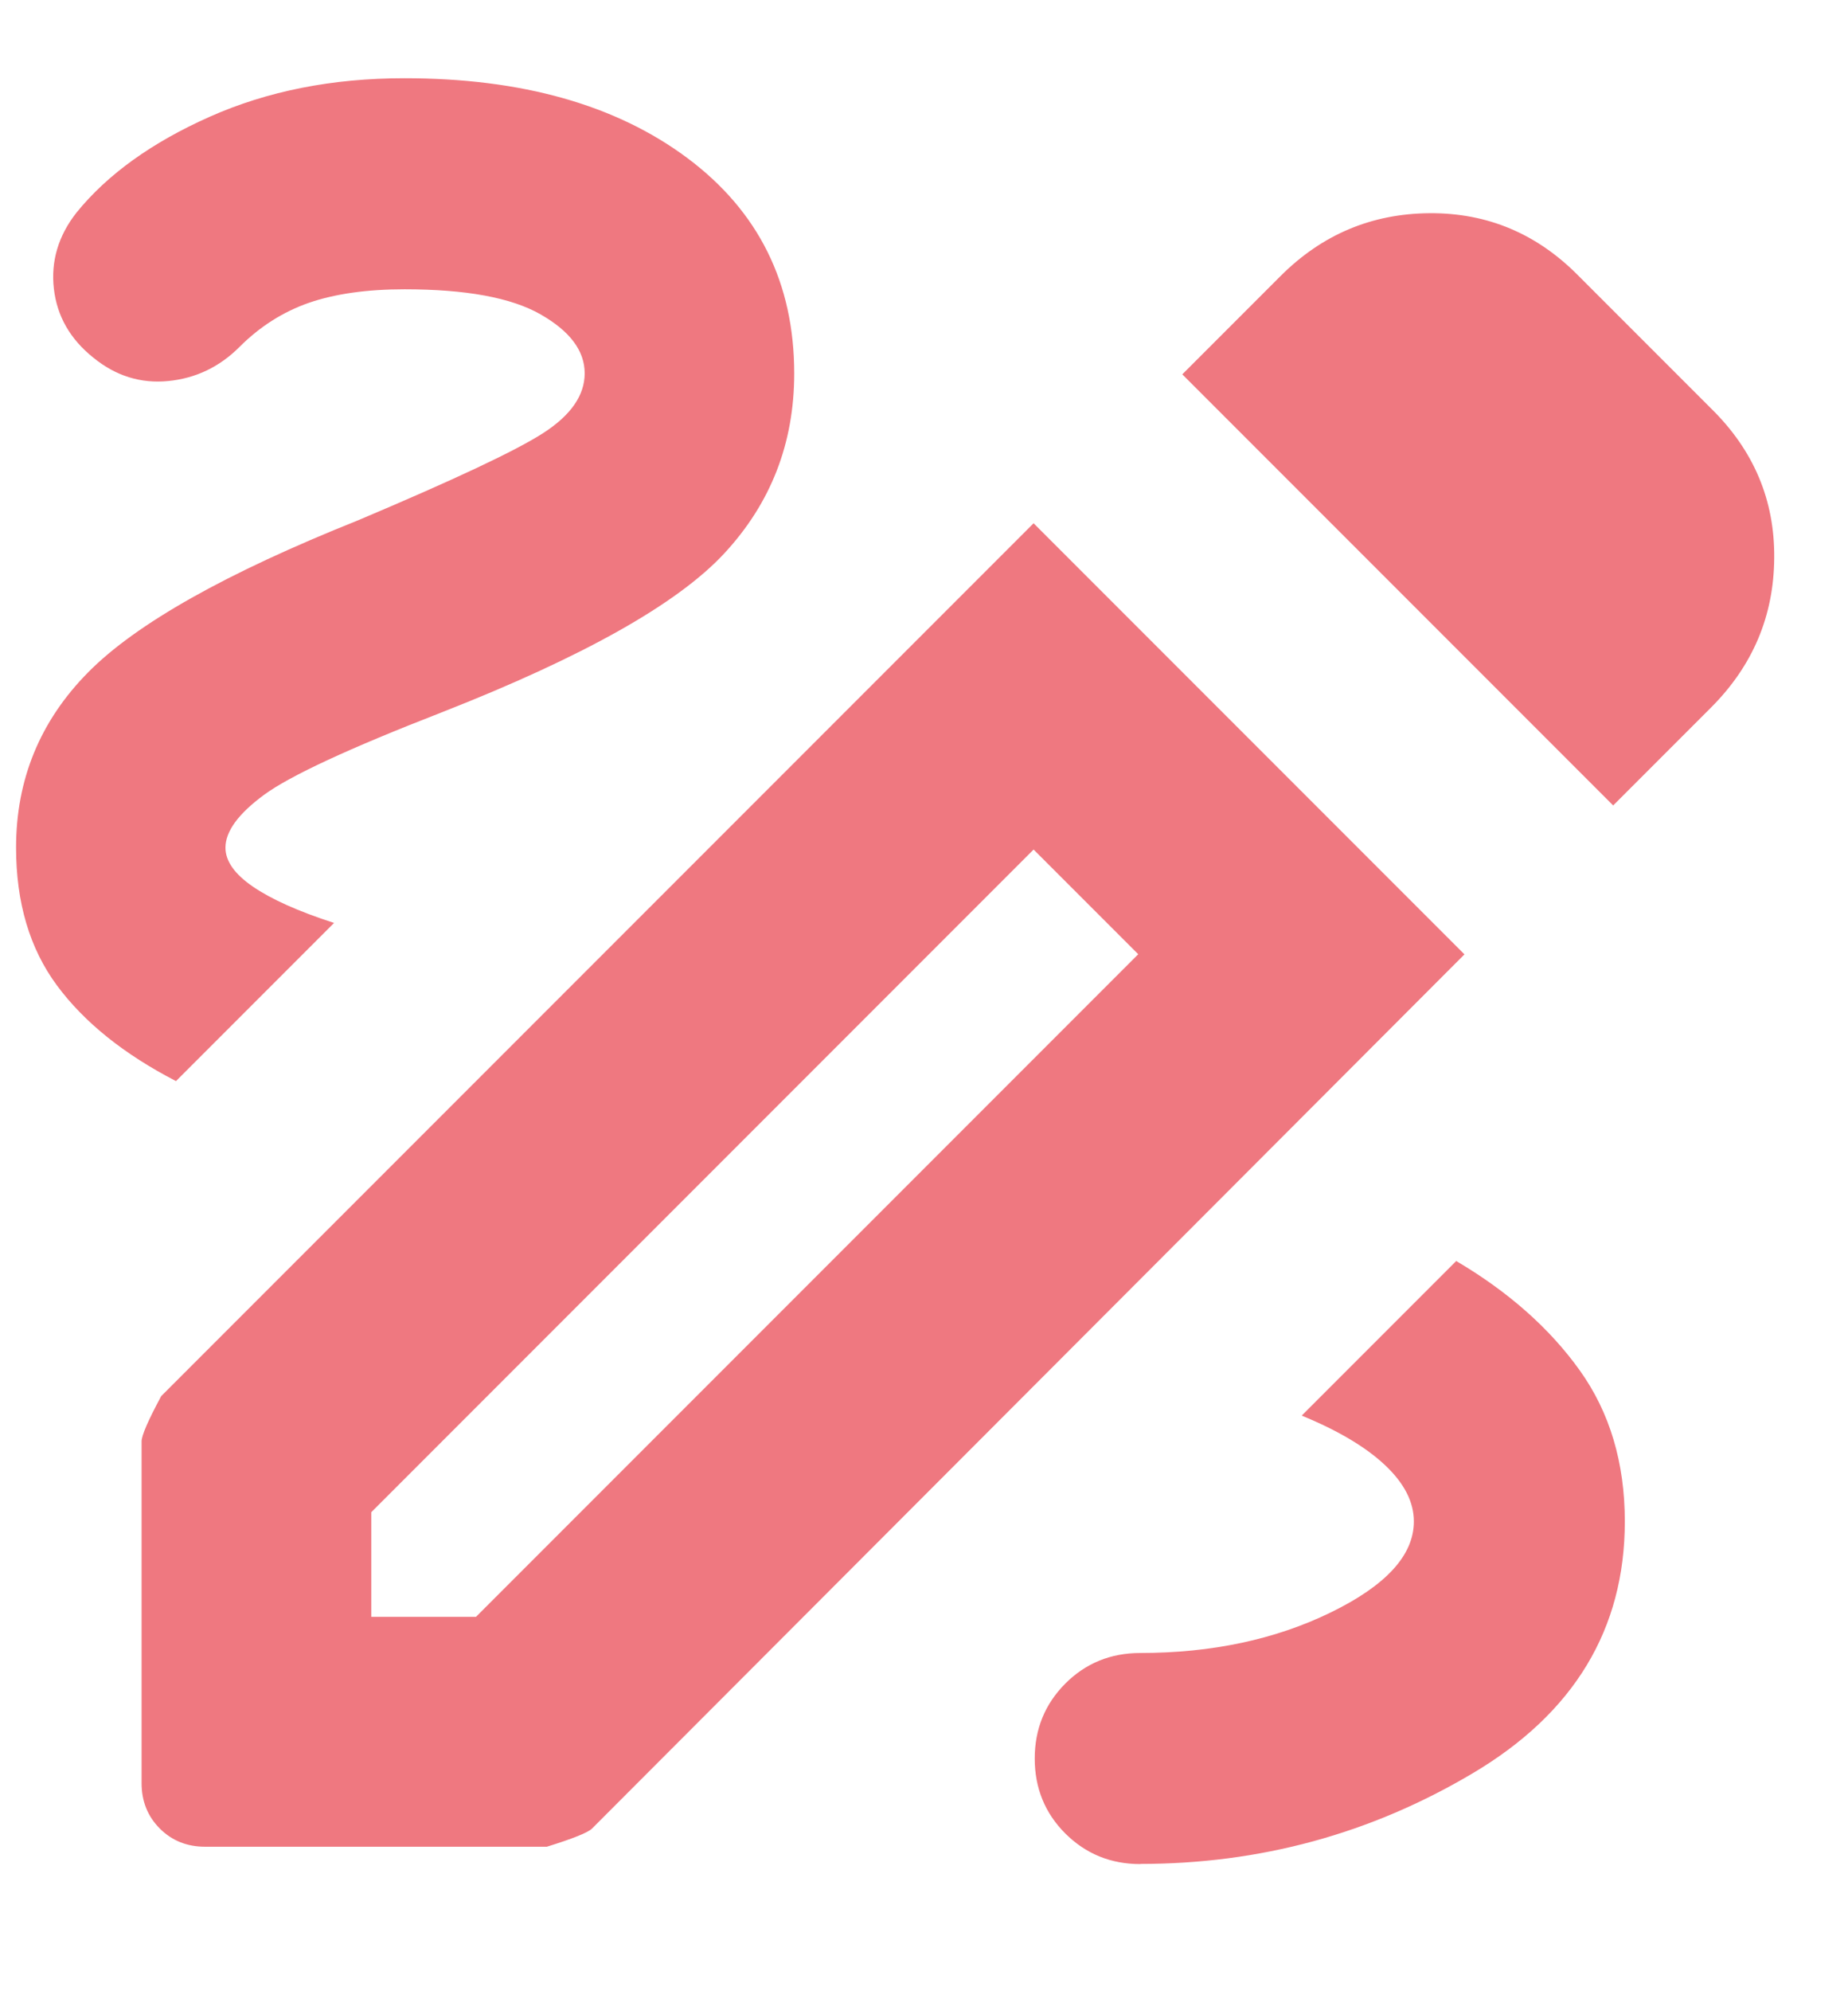 <?xml version="1.0" encoding="UTF-8"?>
<svg xmlns="http://www.w3.org/2000/svg" fill="none" height="14" viewBox="0 0 13 14" width="13">
  <path d="m8.021 13.106c-.208 0-.383-.072-.527-.215-.143-.143-.215-.319-.215-.527s.072-.383.215-.527c.143-.143.319-.215.527-.215.503 0 .95-.095 1.34-.285.39-.19.585-.403.585-.64 0-.137-.068-.269-.203-.396-.135-.127-.33-.243-.586-.348l1.087-1.087c.368.217.658.474.869.769s.317.649.317 1.062c0 .758-.358 1.35-1.074 1.773-.716.424-1.494.635-2.335.635zm-6.783-5.505c-.366-.189-.645-.413-.837-.672-.192-.259-.288-.583-.288-.97 0-.479.169-.89.507-1.232.338-.342.971-.698 1.897-1.068.675-.285 1.11-.489 1.304-.614.194-.125.292-.265.292-.42 0-.159-.104-.297-.311-.415s-.526-.176-.957-.176c-.265 0-.489.032-.672.095-.183.064-.345.167-.488.31-.141.141-.308.221-.502.24-.193.019-.369-.036-.526-.164-.163-.13-.256-.292-.278-.485-.022-.193.031-.372.159-.535.217-.268.53-.493.937-.674.407-.181.864-.271 1.37-.271.825 0 1.488.187 1.99.561.501.374.752.879.752 1.515 0 .49-.164.912-.493 1.266s-.991.726-1.988 1.117c-.651.253-1.067.446-1.248.579-.181.133-.272.257-.272.372 0 .094.064.185.192.273s.318.174.572.256zm10.11-1.938-3.031-3.031.691-.691c.292-.292.641-.439 1.048-.442.407-.003.757.144 1.05.442l.933.933c.298.293.446.643.442 1.05-.003.407-.151.756-.442 1.048zm-8.736 5.705h.736l4.659-4.659-.736-.736-4.659 4.659zm-1.17 1.616c-.127 0-.233-.043-.318-.128s-.128-.192-.128-.318v-2.404c0-.041.046-.147.138-.318l6.137-6.137 3.031 3.031-6.137 6.146c-.029.029-.135.071-.318.128z" fill="#ef7880"></path>
</svg>
